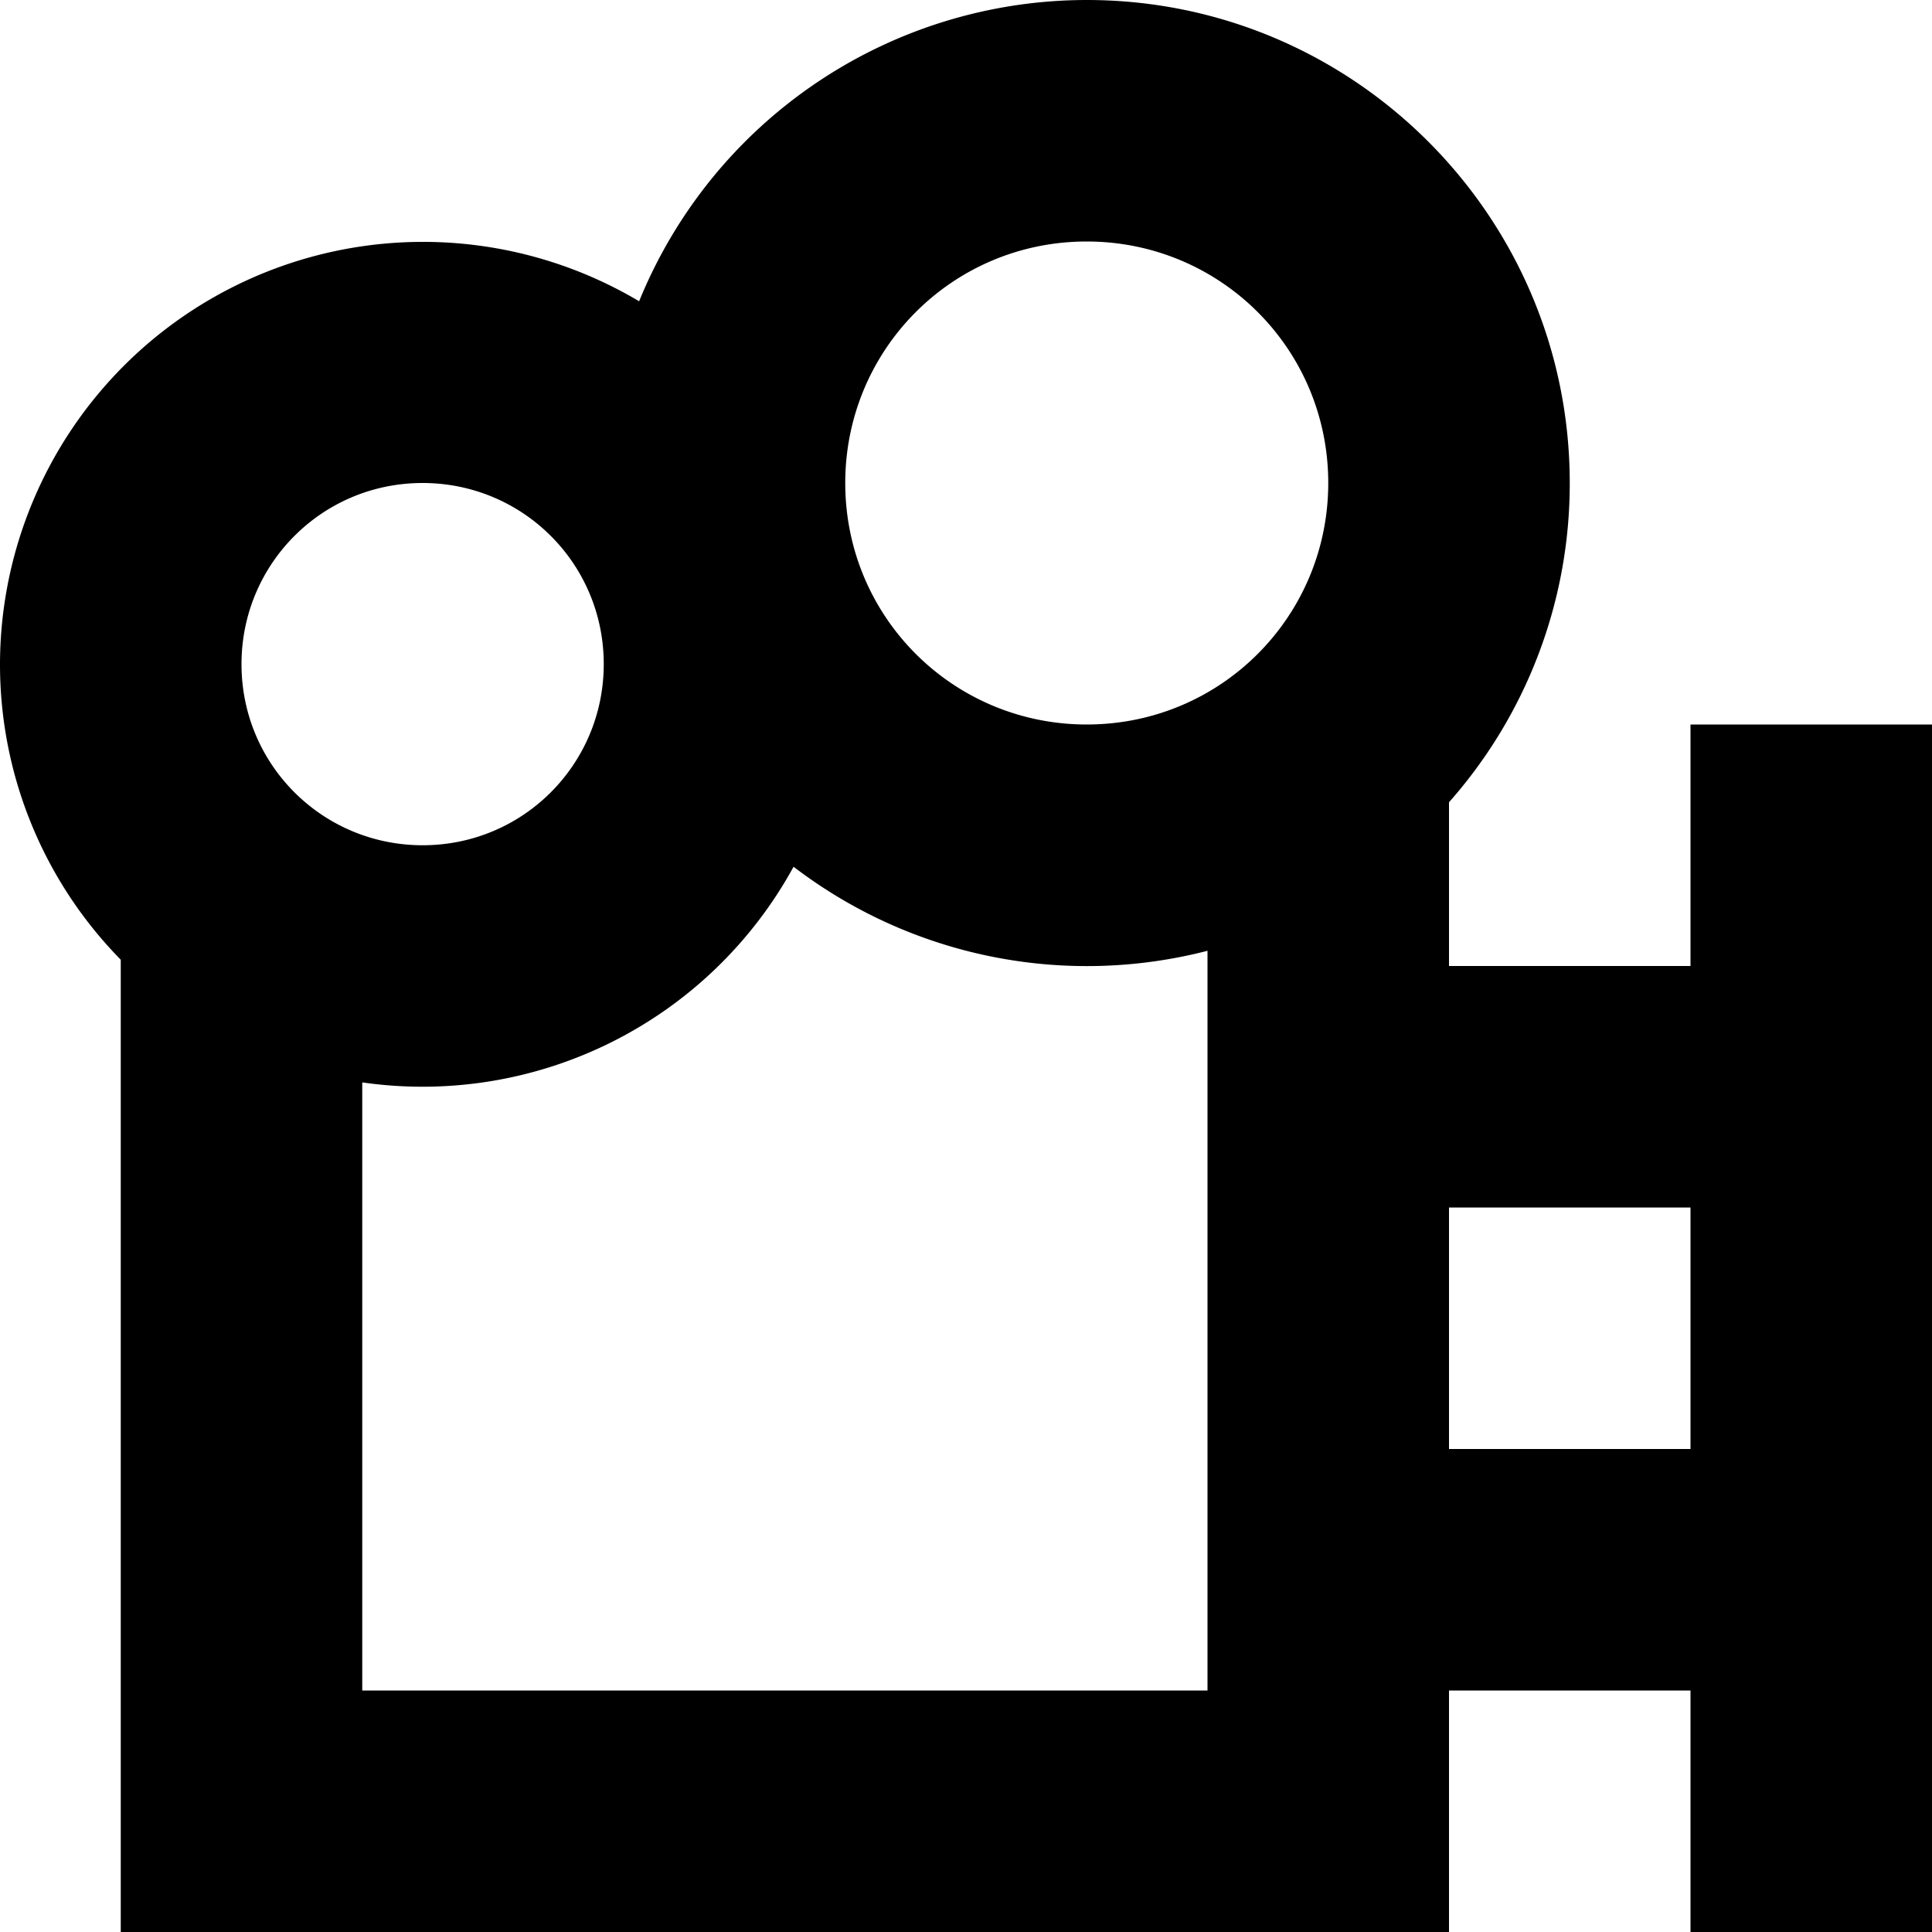 <?xml version="1.0" encoding="utf-8"?><!--
 // 16pxls (c) by Paul mackenzie <paul@whatspauldoing.com>
 //
 // 16pxls is licensed under a
 // Creative Commons Attribution-ShareAlike 4.0 International License.
 //
 // You should have received a copy of the license along with this
 // work. If not, see <http://creativecommons.org/licenses/by-sa/4.0/>.
-->

<svg fill="#000000" width="800px" height="800px" viewBox="0 0 16 16" xmlns="http://www.w3.org/2000/svg">
    <path d="M1 7.948A3.49 3.49 0 0 1 0 5.5a3.503 3.503 0 0 1 5.293-3.005A4.005 4.005 0 0 1 9 0c2.21 0 4 1.795 4 4a3.98 3.98 0 0 1-1 2.644V8h2V6h2v10h-2v-2h-2v2H1V7.948zm2 1.016V14h7V7.874a3.998 3.998 0 0 1-3.428-.696A3.502 3.502 0 0 1 3 8.964zM12 12h2v-2h-2v2zM7 4c0 1.112.895 2 2 2 1.112 0 2-.895 2-2 0-1.112-.895-2-2-2-1.112 0-2 .895-2 2zM2 5.5C2 6.334 2.672 7 3.5 7 4.334 7 5 6.328 5 5.5 5 4.666 4.328 4 3.5 4 2.666 4 2 4.672 2 5.5z" fill-rule="evenodd"/>
</svg>